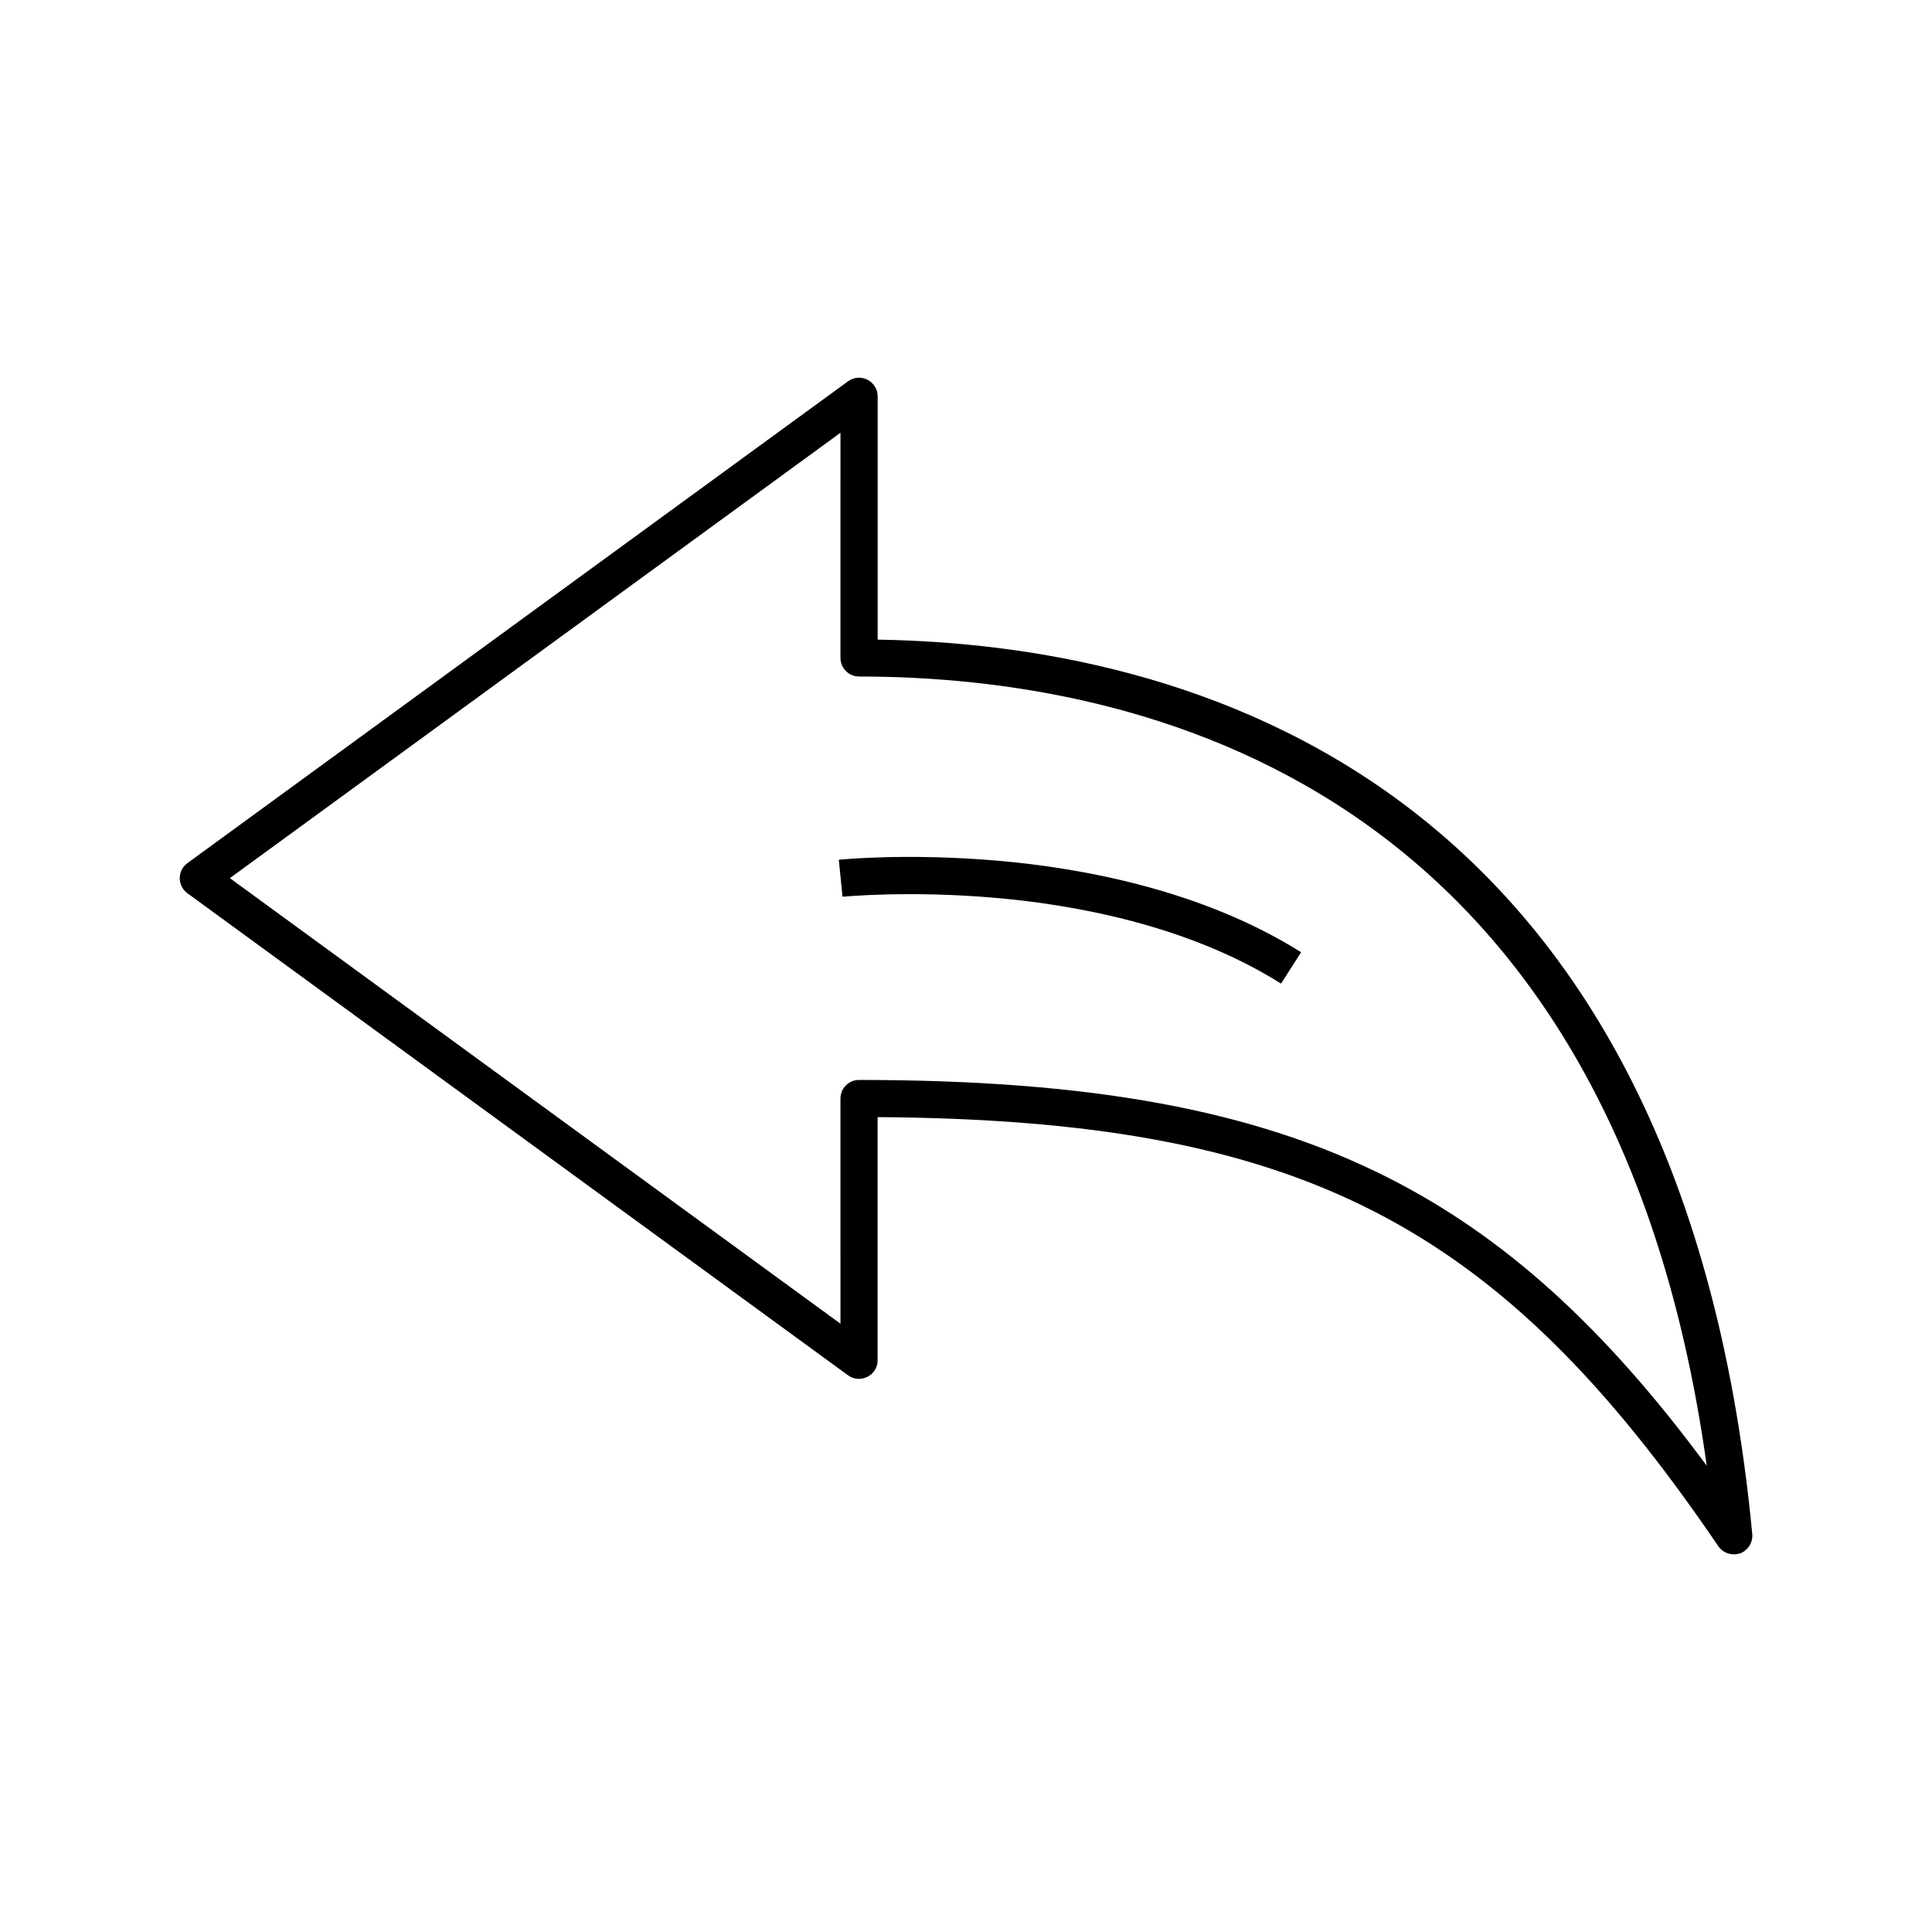 <?xml version="1.0" encoding="UTF-8"?>
<!-- Uploaded to: ICON Repo, www.iconrepo.com, Generator: ICON Repo Mixer Tools -->
<svg fill="#000000" width="800px" height="800px" version="1.1" viewBox="144 144 512 512" xmlns="http://www.w3.org/2000/svg">
 <g>
  <path d="m603.44 555.91c-1.574 0-3.148-0.789-4.082-2.164-58.402-85.906-110.9-112.91-222.78-113.7v64.453c0 1.871-1.031 3.543-2.707 4.379-1.672 0.836-3.641 0.688-5.117-0.395l-175.1-127.77c-1.277-0.934-2.016-2.41-2.016-3.984 0-1.574 0.738-3.051 2.016-3.984l175.11-127.72c1.477-1.082 3.492-1.23 5.117-0.395 1.672 0.836 2.707 2.559 2.707 4.379v64.5c80.539 1.277 212.59 34.934 231.78 237.05 0.195 2.215-1.133 4.328-3.246 5.117-0.543 0.148-1.137 0.246-1.676 0.246zm-231.78-125.71c61.449 0 104.65 7.969 139.97 25.781 30.75 15.5 57.316 39.41 84.672 76.457-25.191-181.4-150.55-209.15-224.65-209.15-2.707 0-4.922-2.215-4.922-4.922l0.004-59.68-161.82 118.03 161.82 118.08-0.004-59.68c0-2.707 2.215-4.922 4.922-4.922z"/>
  <path d="m483.49 404.67c-24.5-15.449-54.711-20.91-75.719-22.73-22.977-2.016-40.344-0.297-40.492-0.297l-0.984-9.789c0.738-0.098 18.301-1.82 42.164 0.246 22.141 1.918 54.07 7.723 80.344 24.254z"/>
 </g>
</svg>